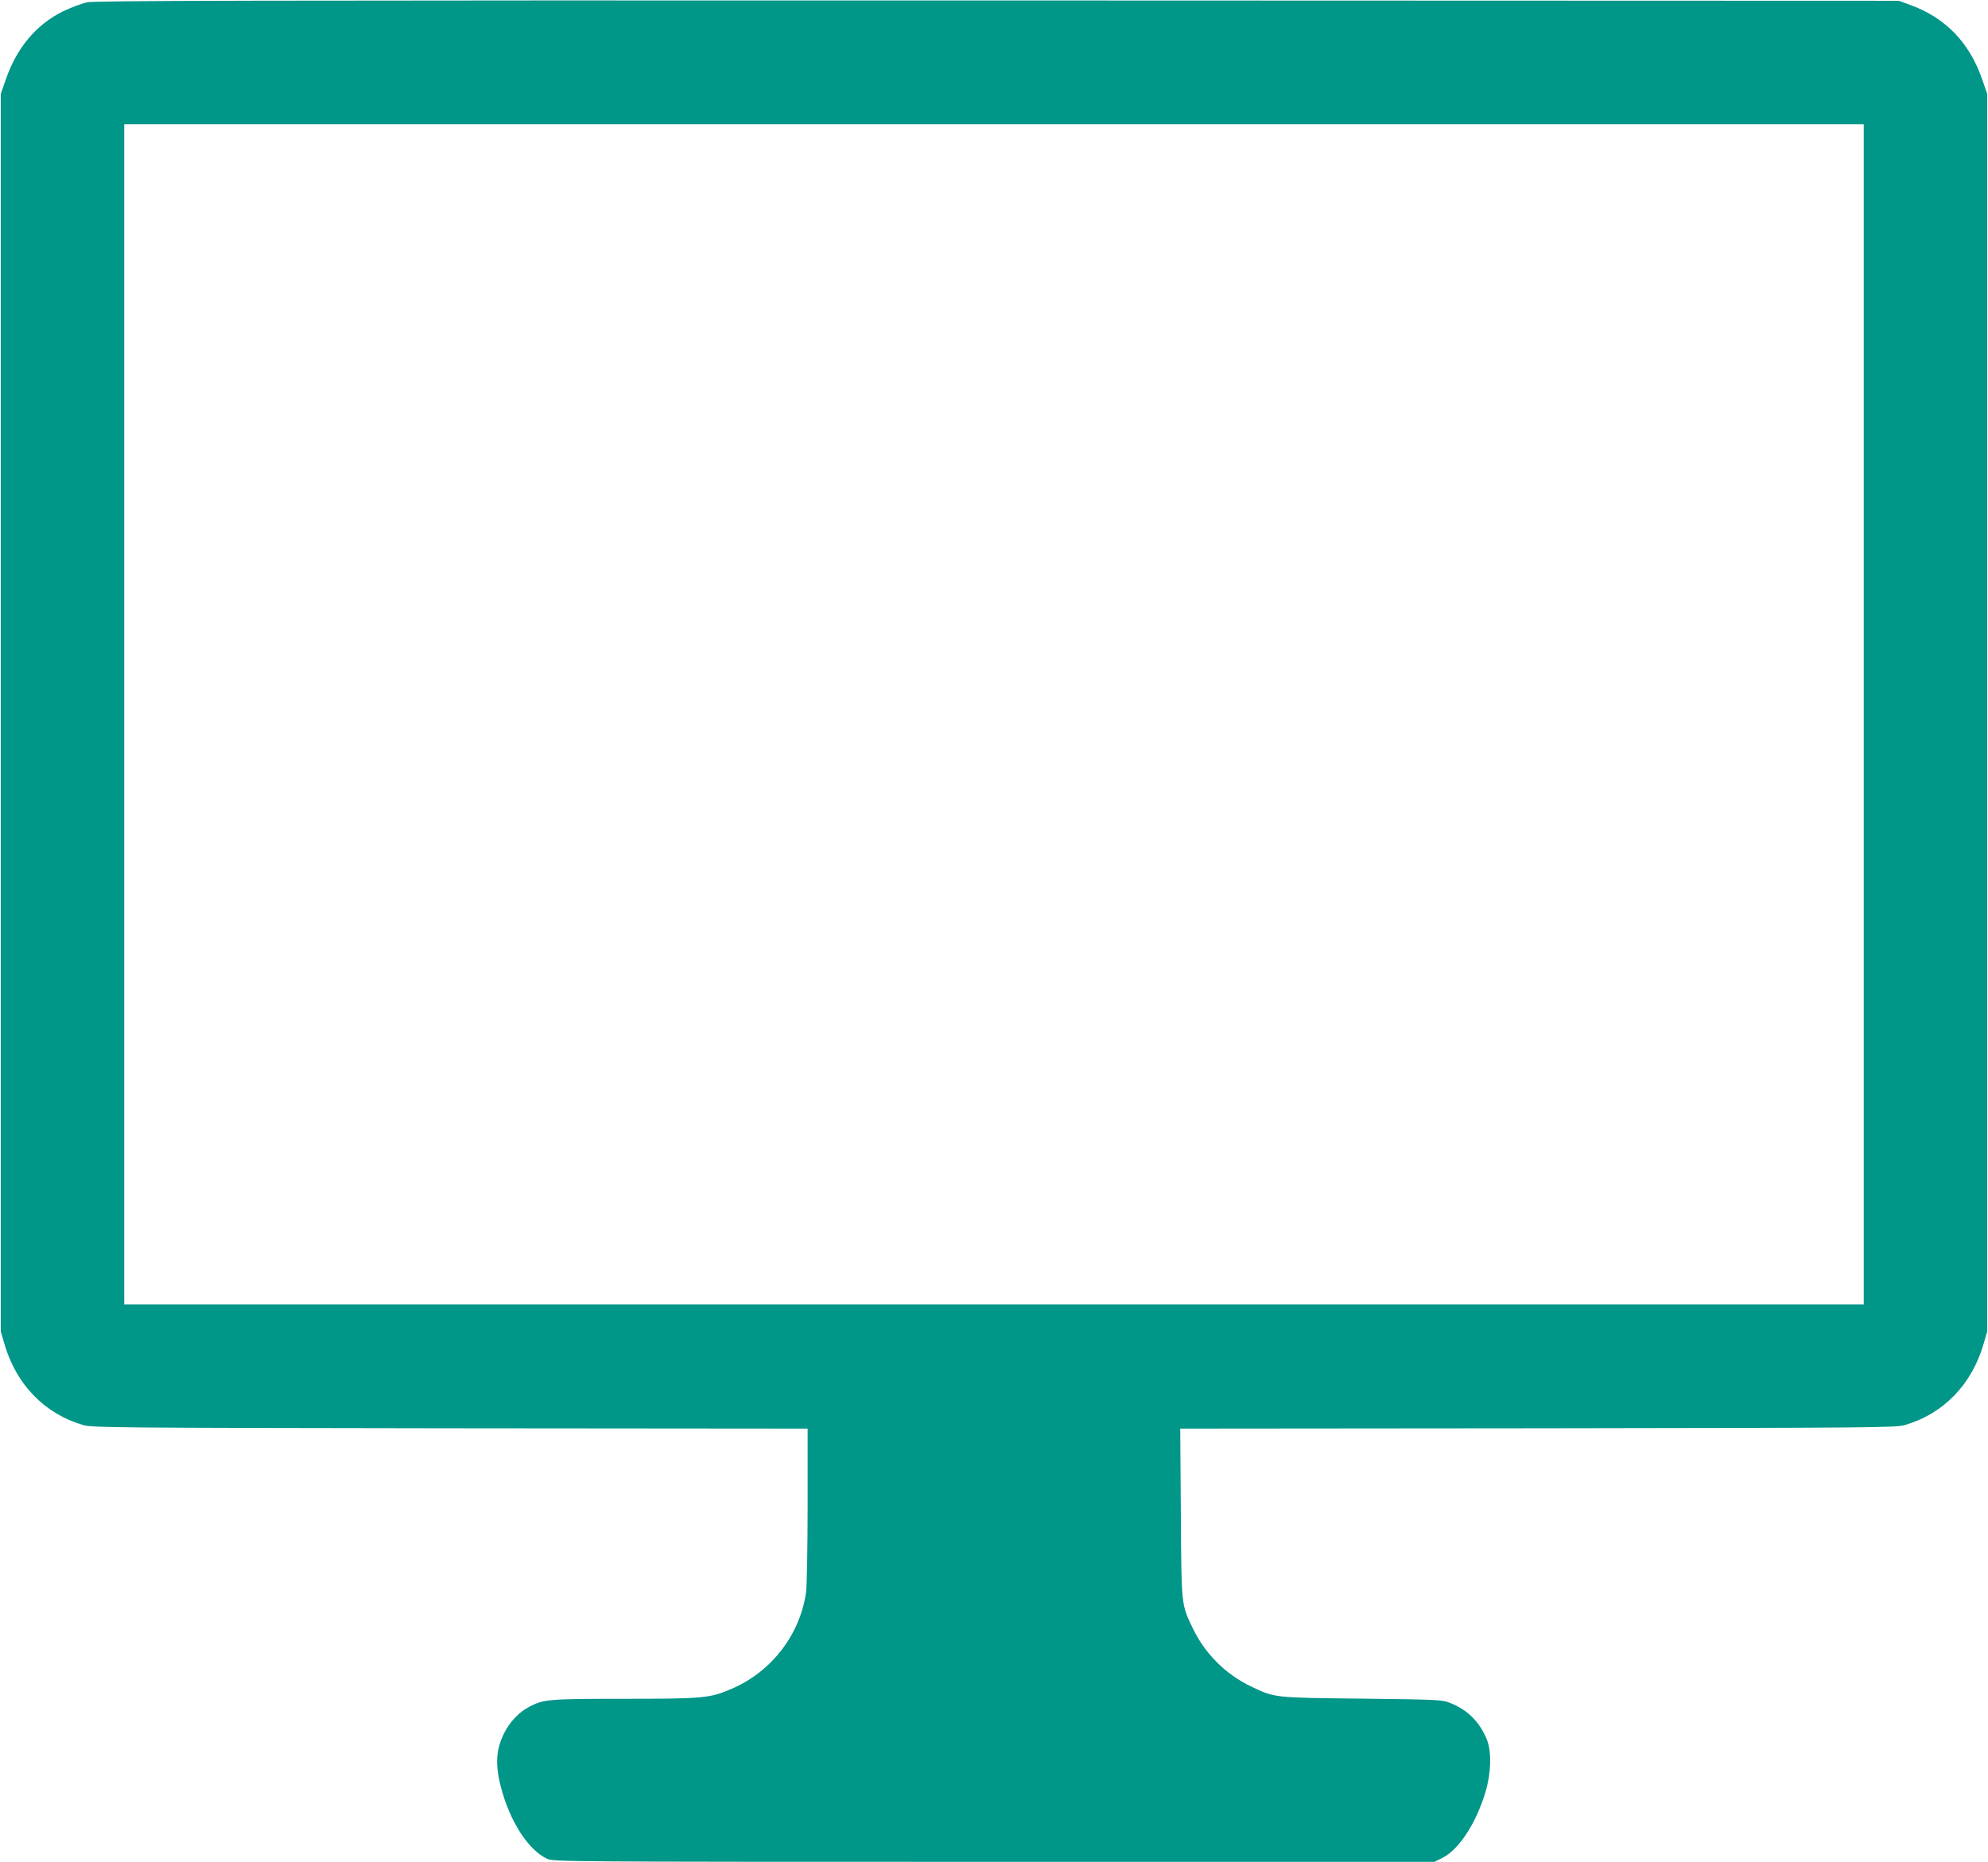 <?xml version="1.0" standalone="no"?>
<!DOCTYPE svg PUBLIC "-//W3C//DTD SVG 20010904//EN"
 "http://www.w3.org/TR/2001/REC-SVG-20010904/DTD/svg10.dtd">
<svg version="1.0" xmlns="http://www.w3.org/2000/svg"
 width="1280pt" height="1199pt" viewBox="0 0 1280 1199"
 preserveAspectRatio="xMidYMid meet">
<g transform="translate(0,1199) scale(0.1,-0.1)"
fill="#009688" stroke="none">
<path d="M560 11975 c-36 -8 -107 -35 -158 -60 -169 -84 -294 -233 -364 -435
l-33 -95 0 -3985 0 -3985 23 -78 c76 -263 258 -451 507 -524 56 -17 197 -18
2363 -21 l2302 -2 0 -493 c0 -276 -5 -523 -10 -562 -40 -274 -224 -512 -480
-621 -140 -60 -179 -64 -687 -64 -485 0 -521 -3 -611 -49 -70 -36 -130 -99
-168 -176 -50 -102 -56 -199 -20 -339 58 -226 178 -411 300 -467 40 -18 124
-19 2877 -19 l2835 0 52 26 c106 53 218 225 278 429 35 118 38 255 8 331 -46
113 -122 191 -234 236 -54 22 -66 23 -570 29 -573 6 -561 5 -716 79 -163 78
-296 211 -374 374 -75 157 -73 138 -77 743 l-4 543 2303 2 c2166 3 2307 4
2363 21 249 73 431 261 507 524 l23 78 0 3985 0 3985 -33 95 c-82 238 -239
398 -467 480 l-70 25 -5800 2 c-4928 1 -5810 -1 -5865 -12z m11440 -4585 l0
-3800 -5600 0 -5600 0 0 3800 0 3800 5600 0 5600 0 0 -3800z"/>
</g>
</svg>
